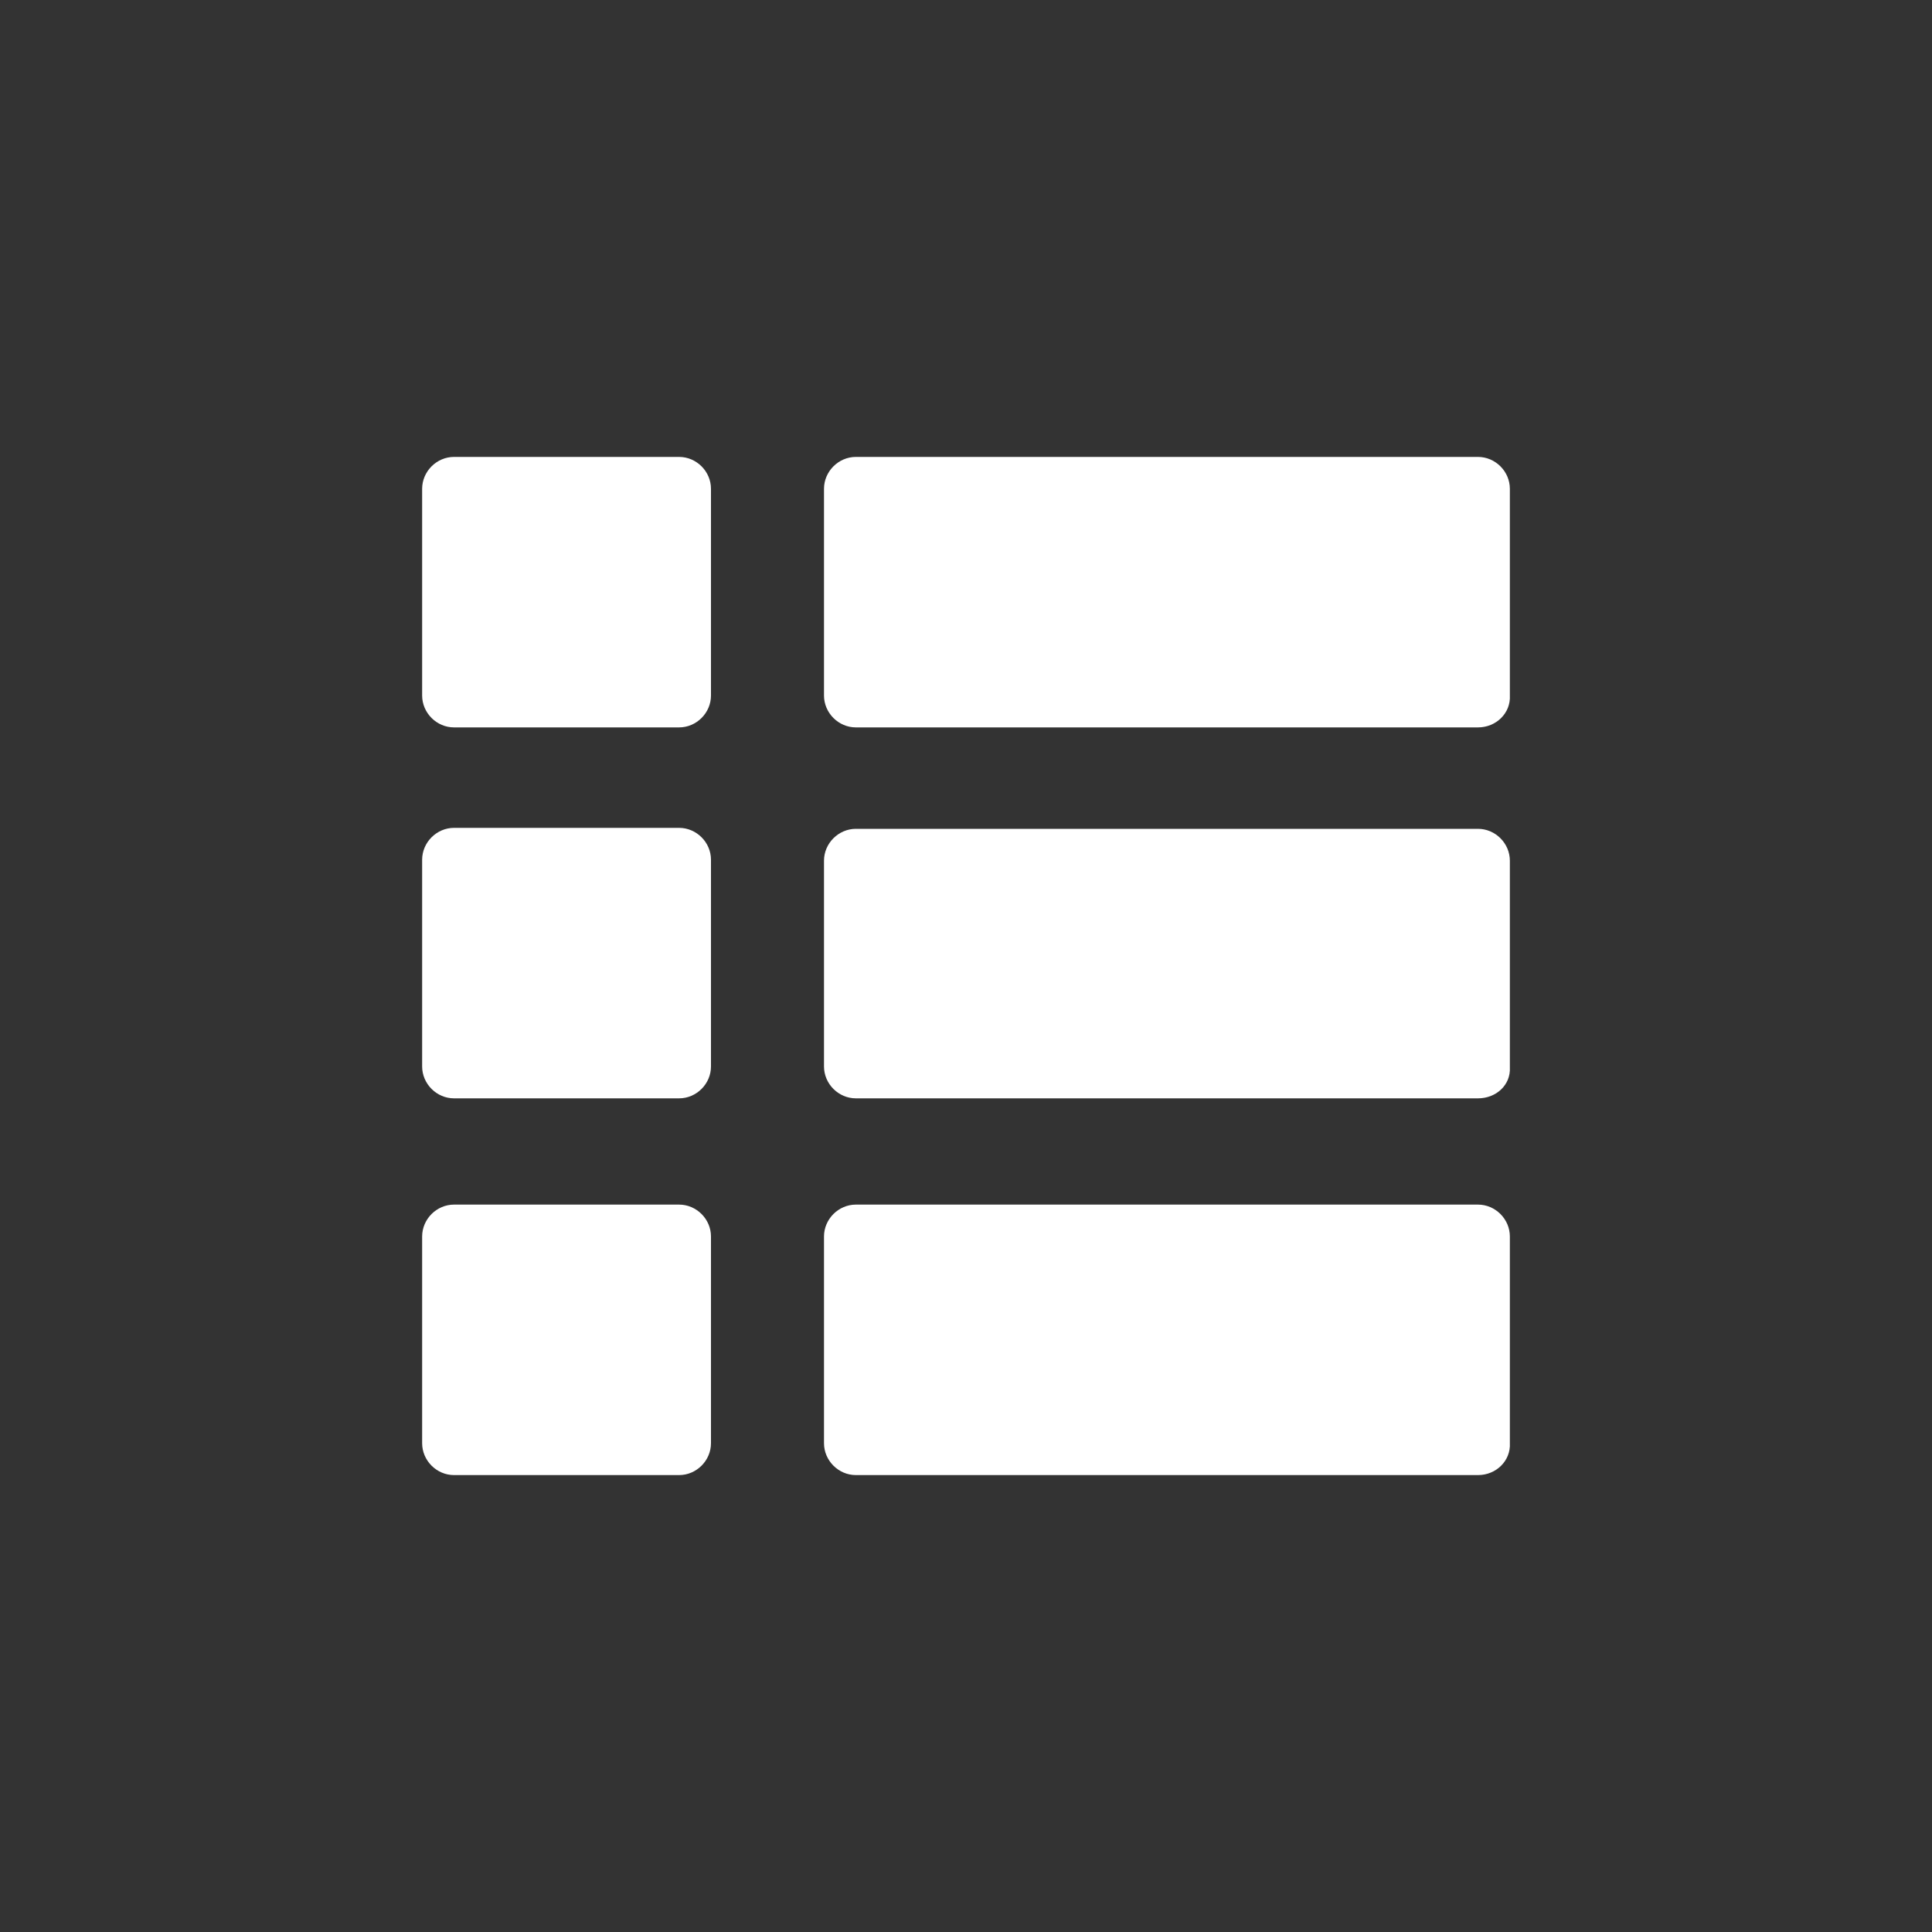 <?xml version="1.0" encoding="utf-8"?>
<!-- Generator: Adobe Illustrator 19.2.1, SVG Export Plug-In . SVG Version: 6.00 Build 0)  -->
<svg version="1.1" id="Capa_1" xmlns="http://www.w3.org/2000/svg" xmlns:xlink="http://www.w3.org/1999/xlink" x="0px" y="0px"
	 viewBox="0 0 200 200" style="enable-background:new 0 0 200 200;" xml:space="preserve">
<rect x="0" y="0" width="200" height="200" fill="#333333" stroke="none"/>
<style type="text/css">
	.st0{fill:#FFFFFF;}
	.st1{fill:none;}
</style>
<g>
	<path class="st0" d="M70.3,75.3H47c-1.8,0-3.3-1.5-3.3-3.3V50.6c0-1.8,1.5-3.3,3.3-3.3h23.3c1.8,0,3.3,1.5,3.3,3.3V72
		C73.6,73.8,72.1,75.3,70.3,75.3z"/>
	<path class="st0" d="M153,75.3H88.6c-1.8,0-3.3-1.5-3.3-3.3V50.6c0-1.8,1.5-3.3,3.3-3.3H153c1.8,0,3.3,1.5,3.3,3.3V72
		C156.4,73.8,154.9,75.3,153,75.3z"/>
	<path class="st0" d="M153,113.7H88.6c-1.8,0-3.3-1.5-3.3-3.3V89.1c0-1.8,1.5-3.3,3.3-3.3H153c1.8,0,3.3,1.5,3.3,3.3v21.4
		C156.4,112.3,154.9,113.7,153,113.7z"/>
	<path class="st0" d="M153,152.7H88.6c-1.8,0-3.3-1.5-3.3-3.3V128c0-1.8,1.5-3.3,3.3-3.3H153c1.8,0,3.3,1.5,3.3,3.3v21.4
		C156.4,151.2,154.9,152.7,153,152.7z"/>
	<path class="st0" d="M70.3,113.7H47c-1.8,0-3.3-1.5-3.3-3.3V89c0-1.8,1.5-3.3,3.3-3.3h23.3c1.8,0,3.3,1.5,3.3,3.3v21.4
		C73.6,112.2,72.1,113.7,70.3,113.7z"/>
	<path class="st0" d="M70.3,152.7H47c-1.8,0-3.3-1.5-3.3-3.3V128c0-1.8,1.5-3.3,3.3-3.3h23.3c1.8,0,3.3,1.5,3.3,3.3v21.4
		C73.6,151.2,72.1,152.7,70.3,152.7z"/>
</g>
<rect y="0" class="st1" width="200" height="200"/>
</svg>
